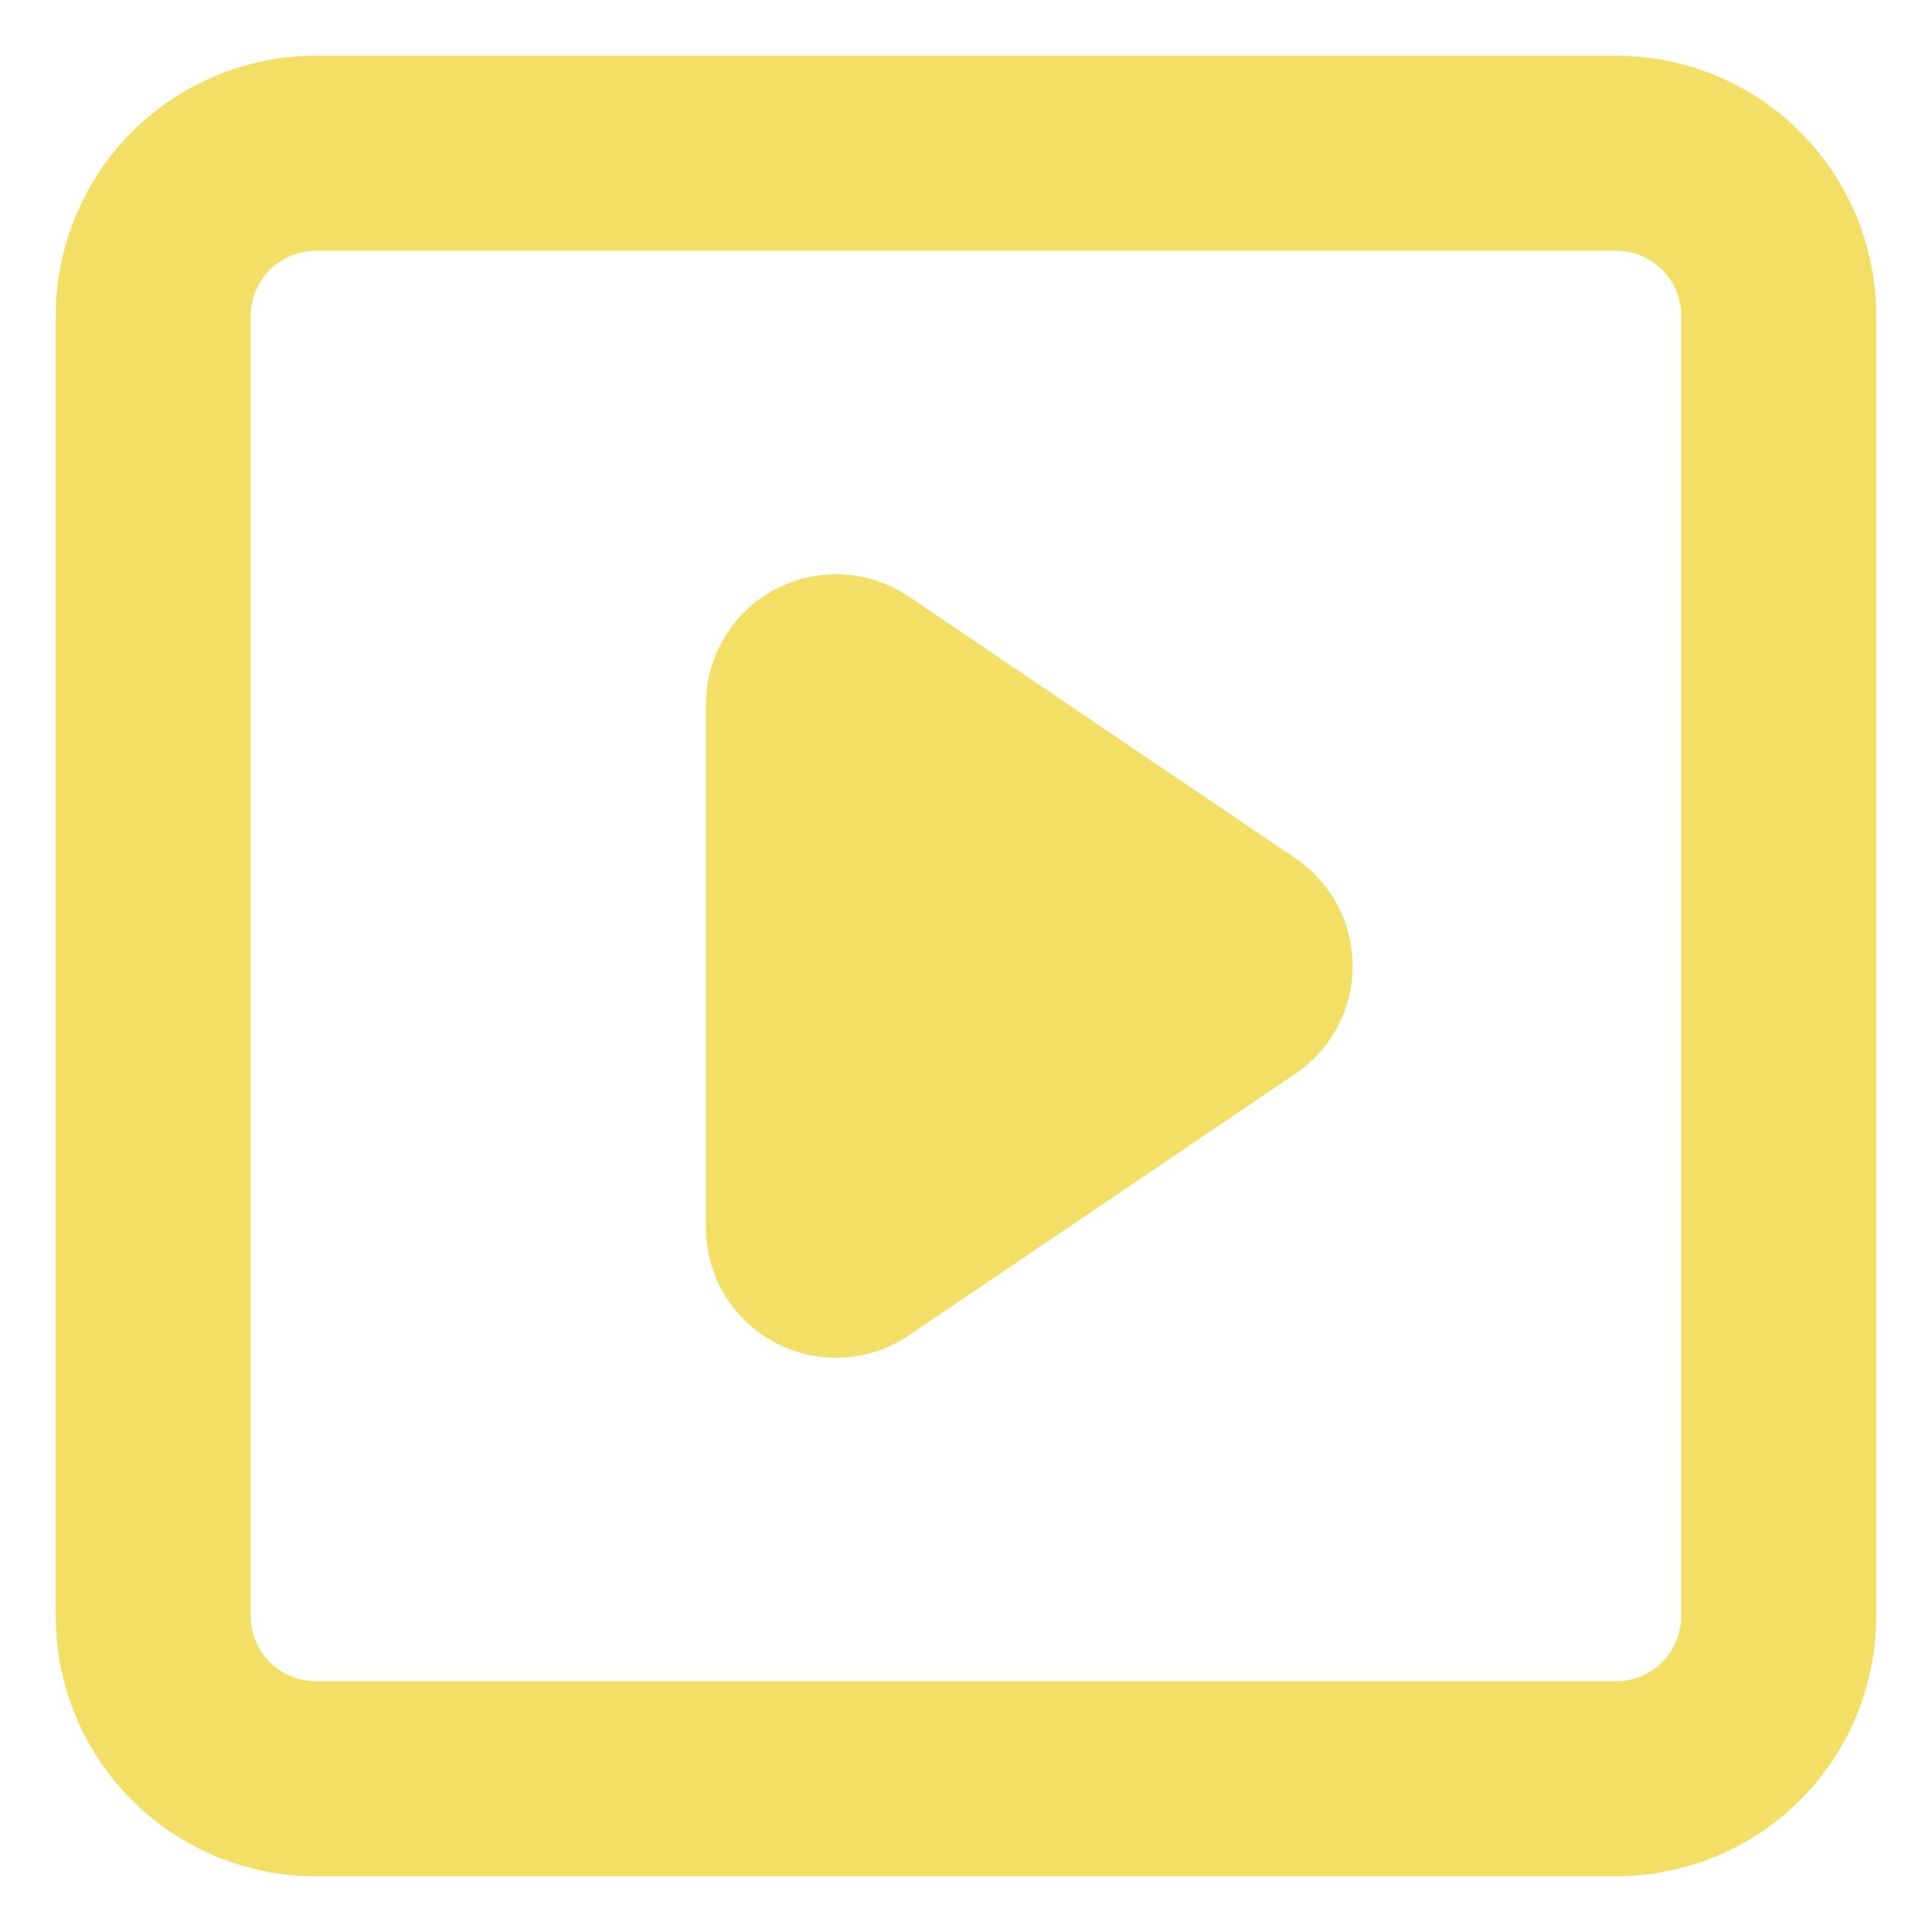 <svg xmlns="http://www.w3.org/2000/svg" width="26" height="26" viewBox="0 0 26 26" fill="none"><path fill-rule="evenodd" clip-rule="evenodd" d="M4.25 3.375H21.75C21.982 3.375 22.205 3.467 22.369 3.631C22.533 3.795 22.625 4.018 22.625 4.25V21.75C22.625 21.982 22.533 22.205 22.369 22.369C22.205 22.533 21.982 22.625 21.75 22.625H4.25C4.018 22.625 3.795 22.533 3.631 22.369C3.467 22.205 3.375 21.982 3.375 21.75V4.25C3.375 4.018 3.467 3.795 3.631 3.631C3.795 3.467 4.018 3.375 4.25 3.375ZM0.75 4.25C0.75 3.322 1.119 2.432 1.775 1.775C2.432 1.119 3.322 0.75 4.25 0.75H21.75C22.678 0.75 23.569 1.119 24.225 1.775C24.881 2.432 25.25 3.322 25.25 4.25V21.75C25.25 22.678 24.881 23.569 24.225 24.225C23.569 24.881 22.678 25.25 21.75 25.25H4.25C3.322 25.25 2.432 24.881 1.775 24.225C1.119 23.569 0.75 22.678 0.75 21.75V4.25ZM17.434 11.551C17.671 11.711 17.865 11.927 17.999 12.18C18.133 12.432 18.203 12.714 18.203 13C18.203 13.286 18.133 13.568 17.999 13.82C17.865 14.073 17.671 14.289 17.434 14.449L12.23 17.972C11.967 18.15 11.66 18.253 11.343 18.269C11.025 18.286 10.709 18.216 10.429 18.067C10.148 17.918 9.913 17.695 9.75 17.423C9.586 17.151 9.5 16.839 9.5 16.521V9.479C9.5 9.161 9.586 8.849 9.75 8.577C9.913 8.305 10.148 8.082 10.429 7.933C10.709 7.784 11.025 7.714 11.343 7.731C11.66 7.747 11.967 7.85 12.23 8.028L17.434 11.551Z" fill="#F4DF66"></path></svg>